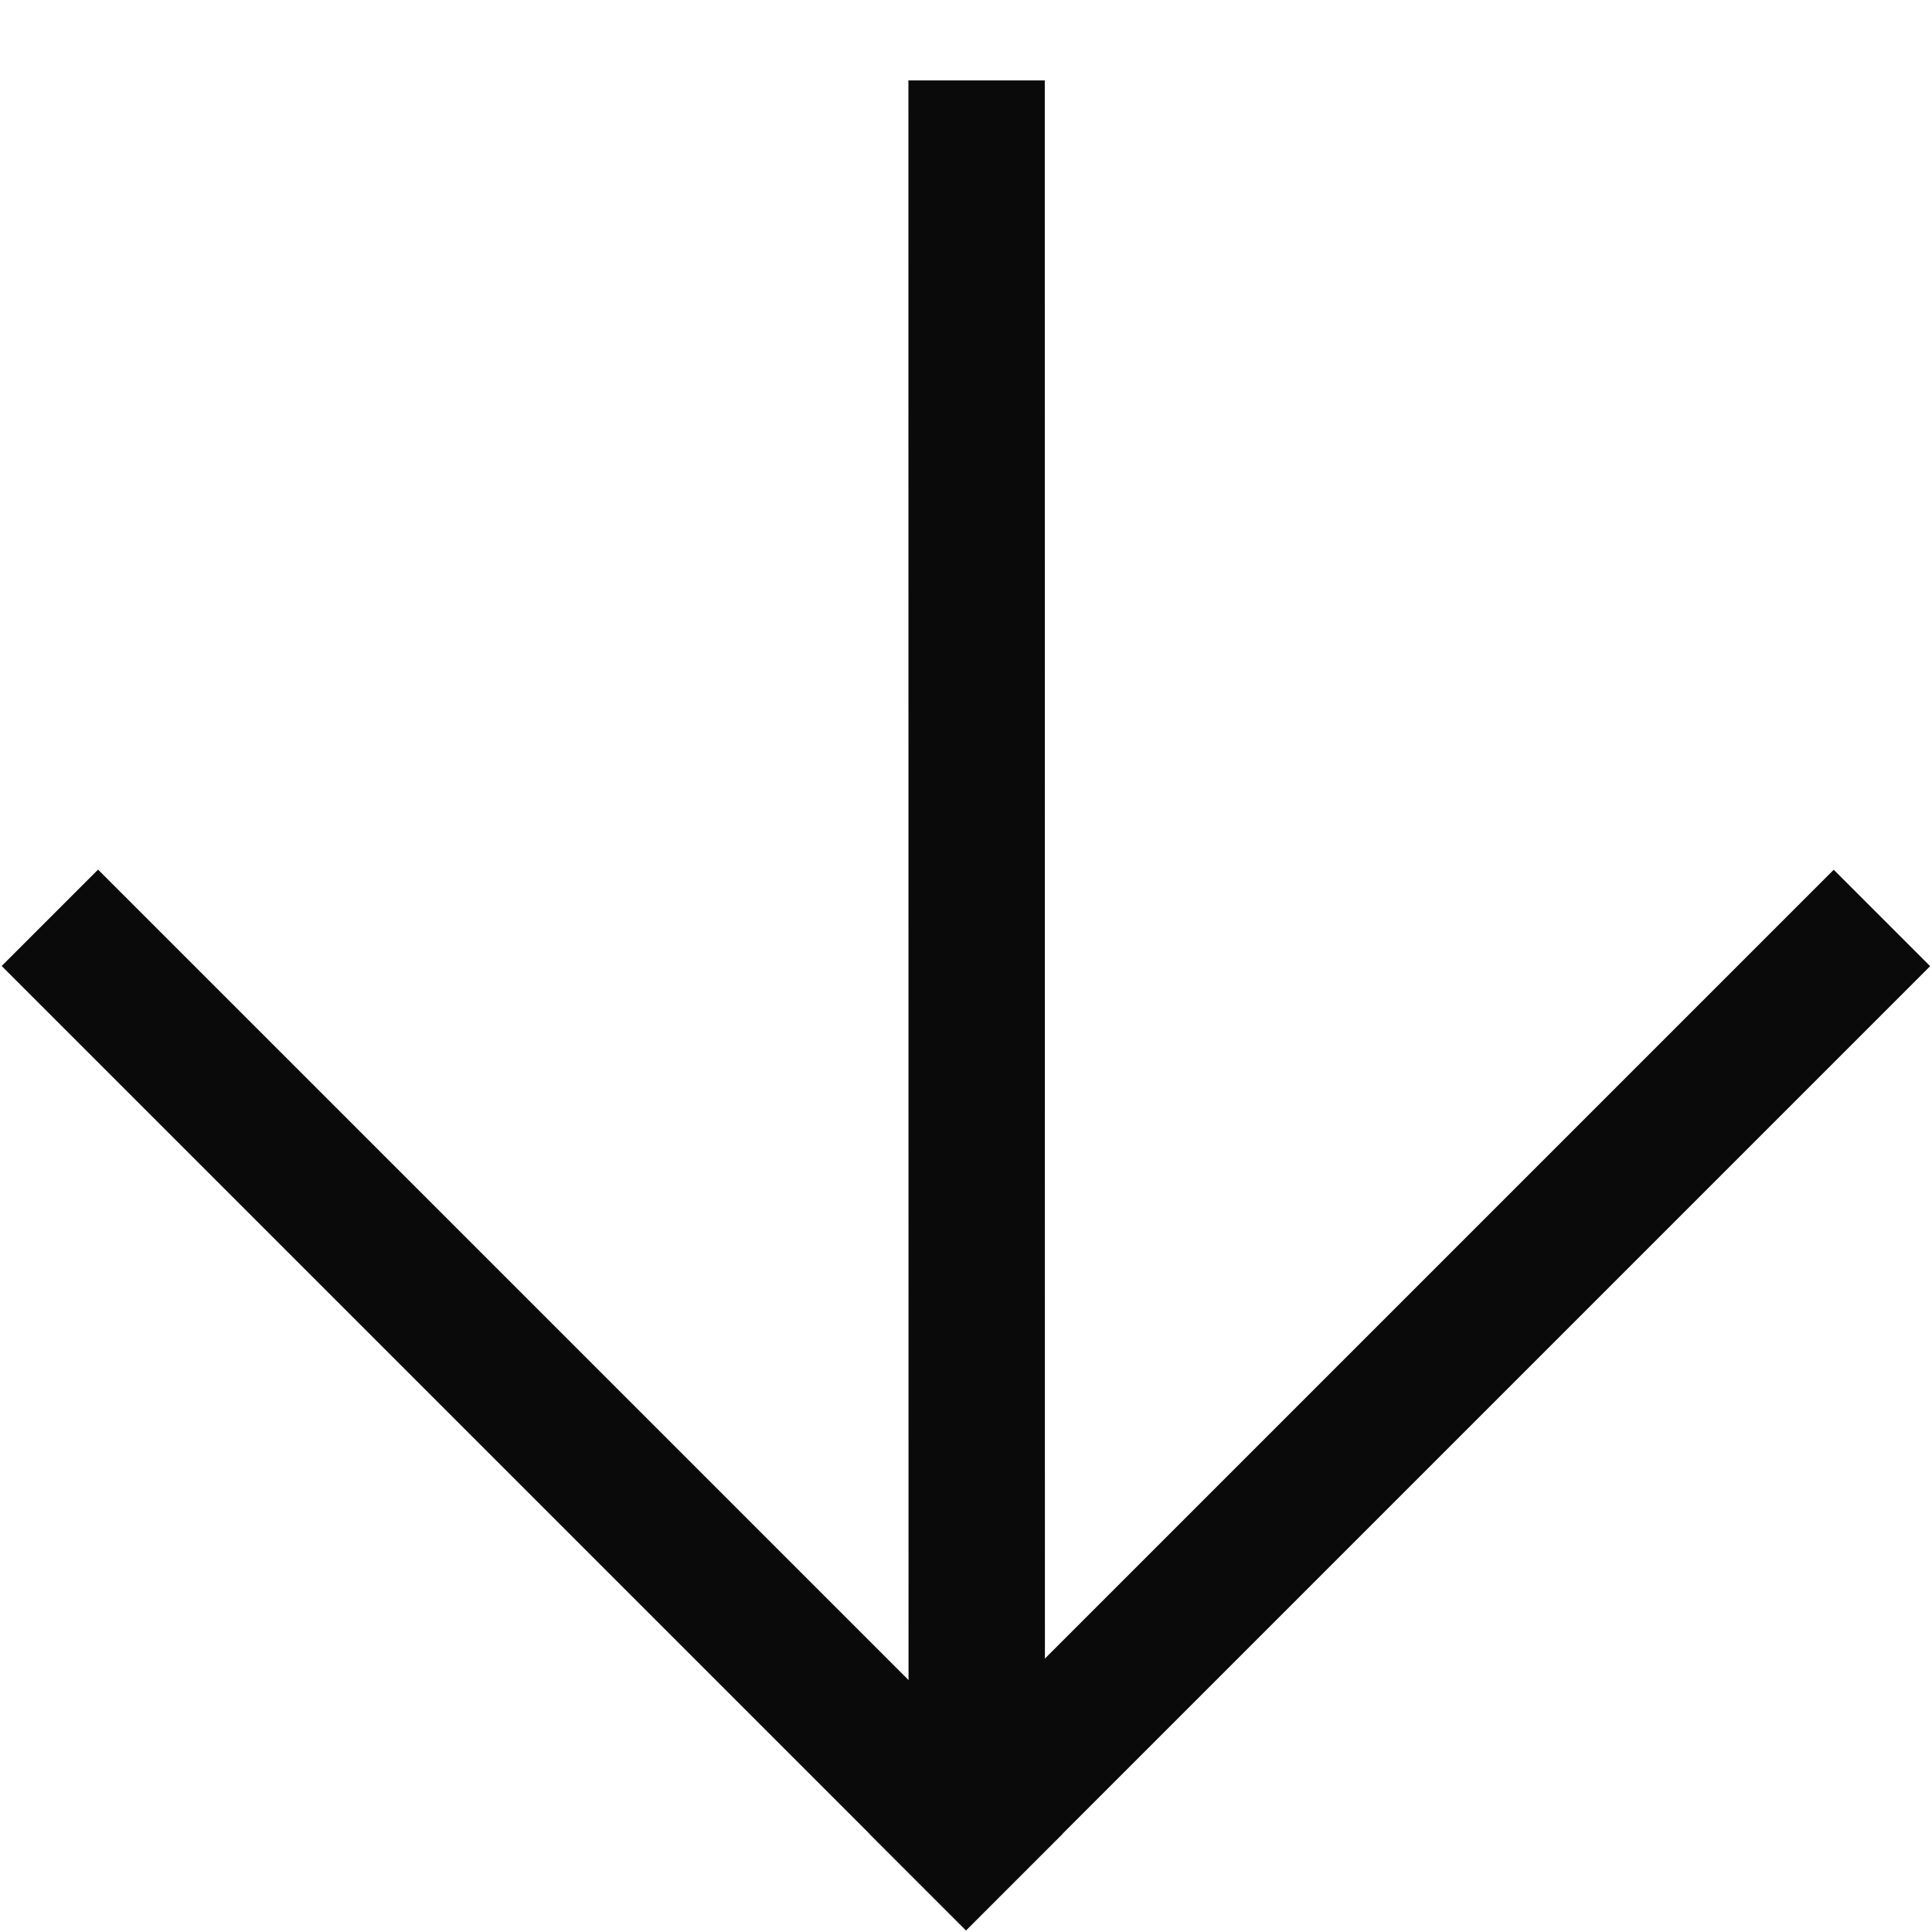 <?xml version="1.0" encoding="UTF-8"?> <svg xmlns="http://www.w3.org/2000/svg" width="68" height="68" viewBox="0 0 68 68" fill="none"> <path d="M30.606 64.547L34 67.941L67.935 34.006L64.541 30.612L30.606 64.547Z" fill="#0A0A0A"></path> <path d="M31.978 63.657L36.778 63.657L36.773 2.831L31.973 2.831L31.978 63.657Z" fill="#0A0A0A"></path> <path d="M34 67.941L37.394 64.548L3.452 30.607L0.059 34L34 67.941Z" fill="#0A0A0A"></path> </svg> 